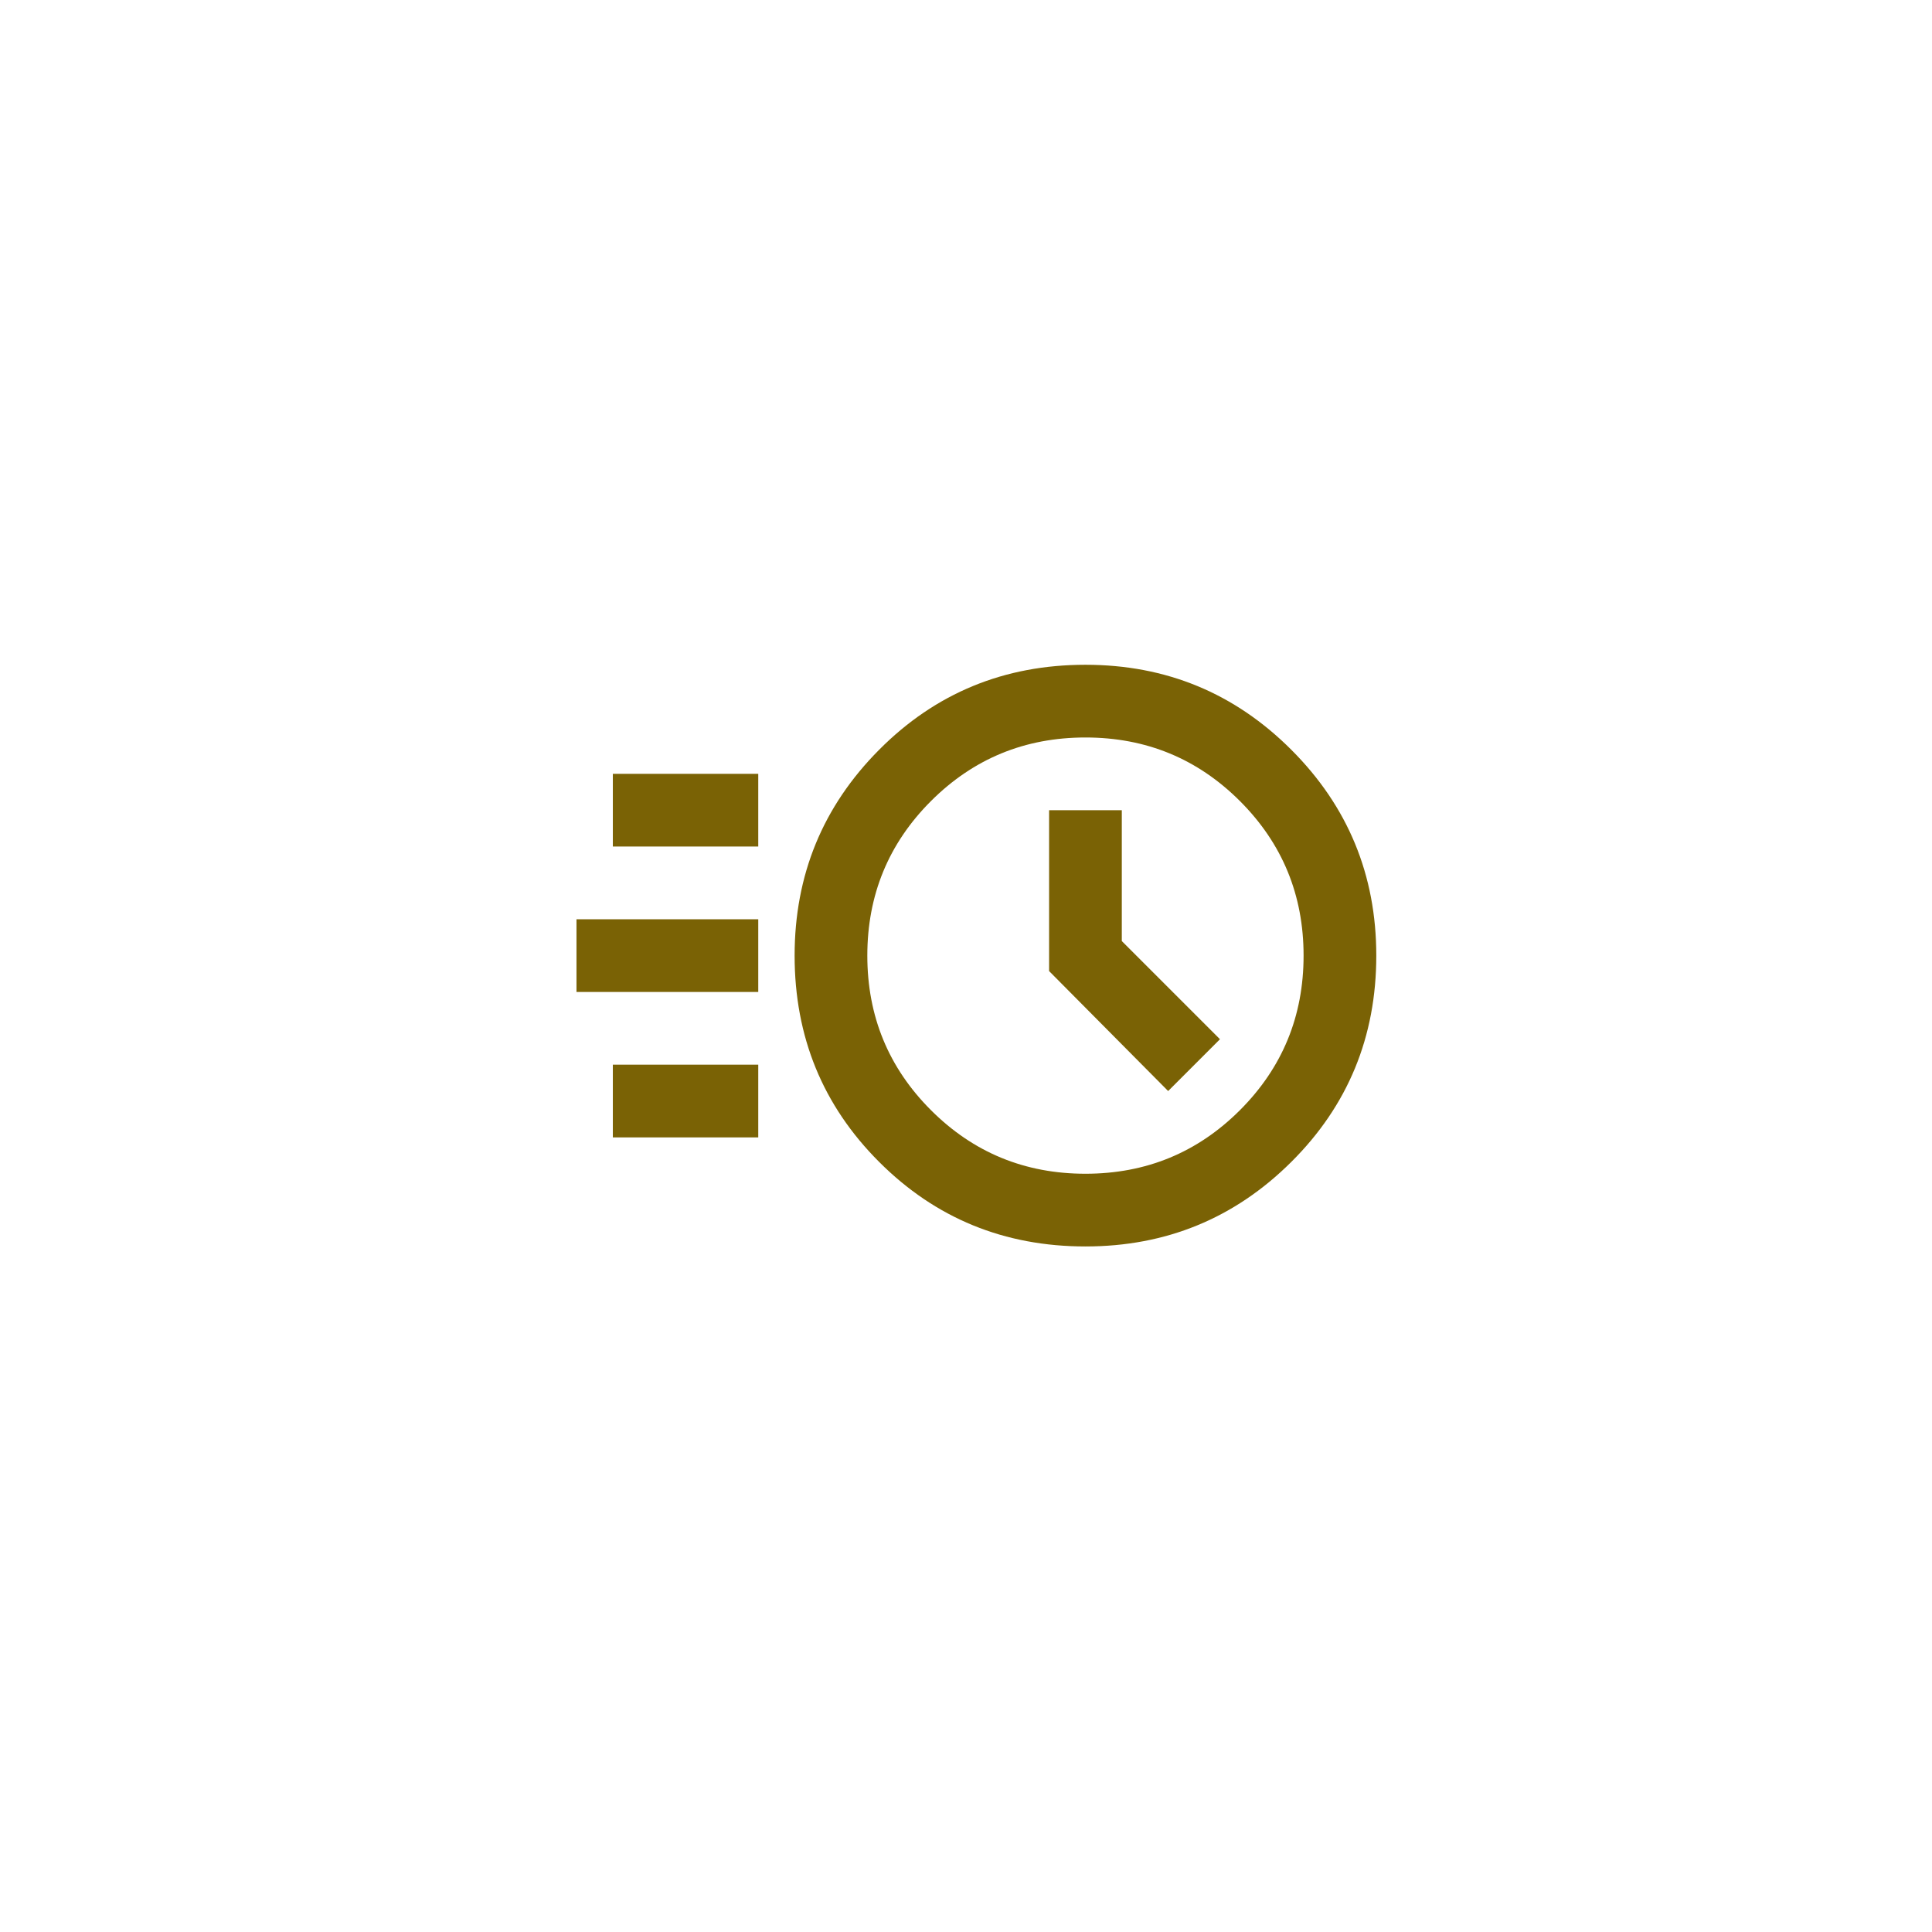 <svg width="93" height="93" viewBox="0 0 93 93" fill="none" xmlns="http://www.w3.org/2000/svg">
<g filter="url(#filter0_d_530_18)">
<rect x="10" y="10" width="73.001" height="73.001" rx="5" fill="white"/>
</g>
<mask id="mask0_530_18" style="mask-type:alpha" maskUnits="userSpaceOnUse" x="26" y="25" width="42" height="42">
<rect x="26" y="25" width="42" height="42" fill="#D9D9D9"/>
</mask>
<g mask="url(#mask0_530_18)">
<path d="M52.25 60C48.342 60 45.031 58.644 42.319 55.931C39.606 53.219 38.25 49.908 38.25 46C38.25 42.121 39.606 38.818 42.319 36.091C45.031 33.364 48.342 32 52.25 32C56.129 32 59.432 33.364 62.159 36.091C64.886 38.818 66.25 42.121 66.25 46C66.25 49.908 64.886 53.219 62.159 55.931C59.432 58.644 56.129 60 52.25 60ZM52.25 56.5C55.167 56.5 57.646 55.479 59.688 53.438C61.729 51.396 62.75 48.917 62.75 46C62.75 43.083 61.729 40.604 59.688 38.562C57.646 36.521 55.167 35.5 52.25 35.5C49.333 35.5 46.854 36.521 44.812 38.562C42.771 40.604 41.75 43.083 41.75 46C41.75 48.917 42.771 51.396 44.812 53.438C46.854 55.479 49.333 56.5 52.25 56.5ZM56.231 52.519L58.725 50.025L54 45.3V39H50.5V46.744L56.231 52.519ZM29.5 40.75V37.25H36.5V40.75H29.5ZM27.75 47.75V44.25H36.5V47.75H27.75ZM29.5 54.75V51.25H36.5V54.75H29.5Z" fill="#7A6205"/>
</g>
<defs>
<filter id="filter0_d_530_18" x="0" y="0" width="93.002" height="93.001" filterUnits="userSpaceOnUse" color-interpolation-filters="sRGB">
<feFlood flood-opacity="0" result="BackgroundImageFix"/>
<feColorMatrix in="SourceAlpha" type="matrix" values="0 0 0 0 0 0 0 0 0 0 0 0 0 0 0 0 0 0 127 0" result="hardAlpha"/>
<feOffset/>
<feGaussianBlur stdDeviation="5"/>
<feComposite in2="hardAlpha" operator="out"/>
<feColorMatrix type="matrix" values="0 0 0 0 0 0 0 0 0 0 0 0 0 0 0 0 0 0 0.15 0"/>
<feBlend mode="normal" in2="BackgroundImageFix" result="effect1_dropShadow_530_18"/>
<feBlend mode="normal" in="SourceGraphic" in2="effect1_dropShadow_530_18" result="shape"/>
</filter>
</defs>
</svg>
